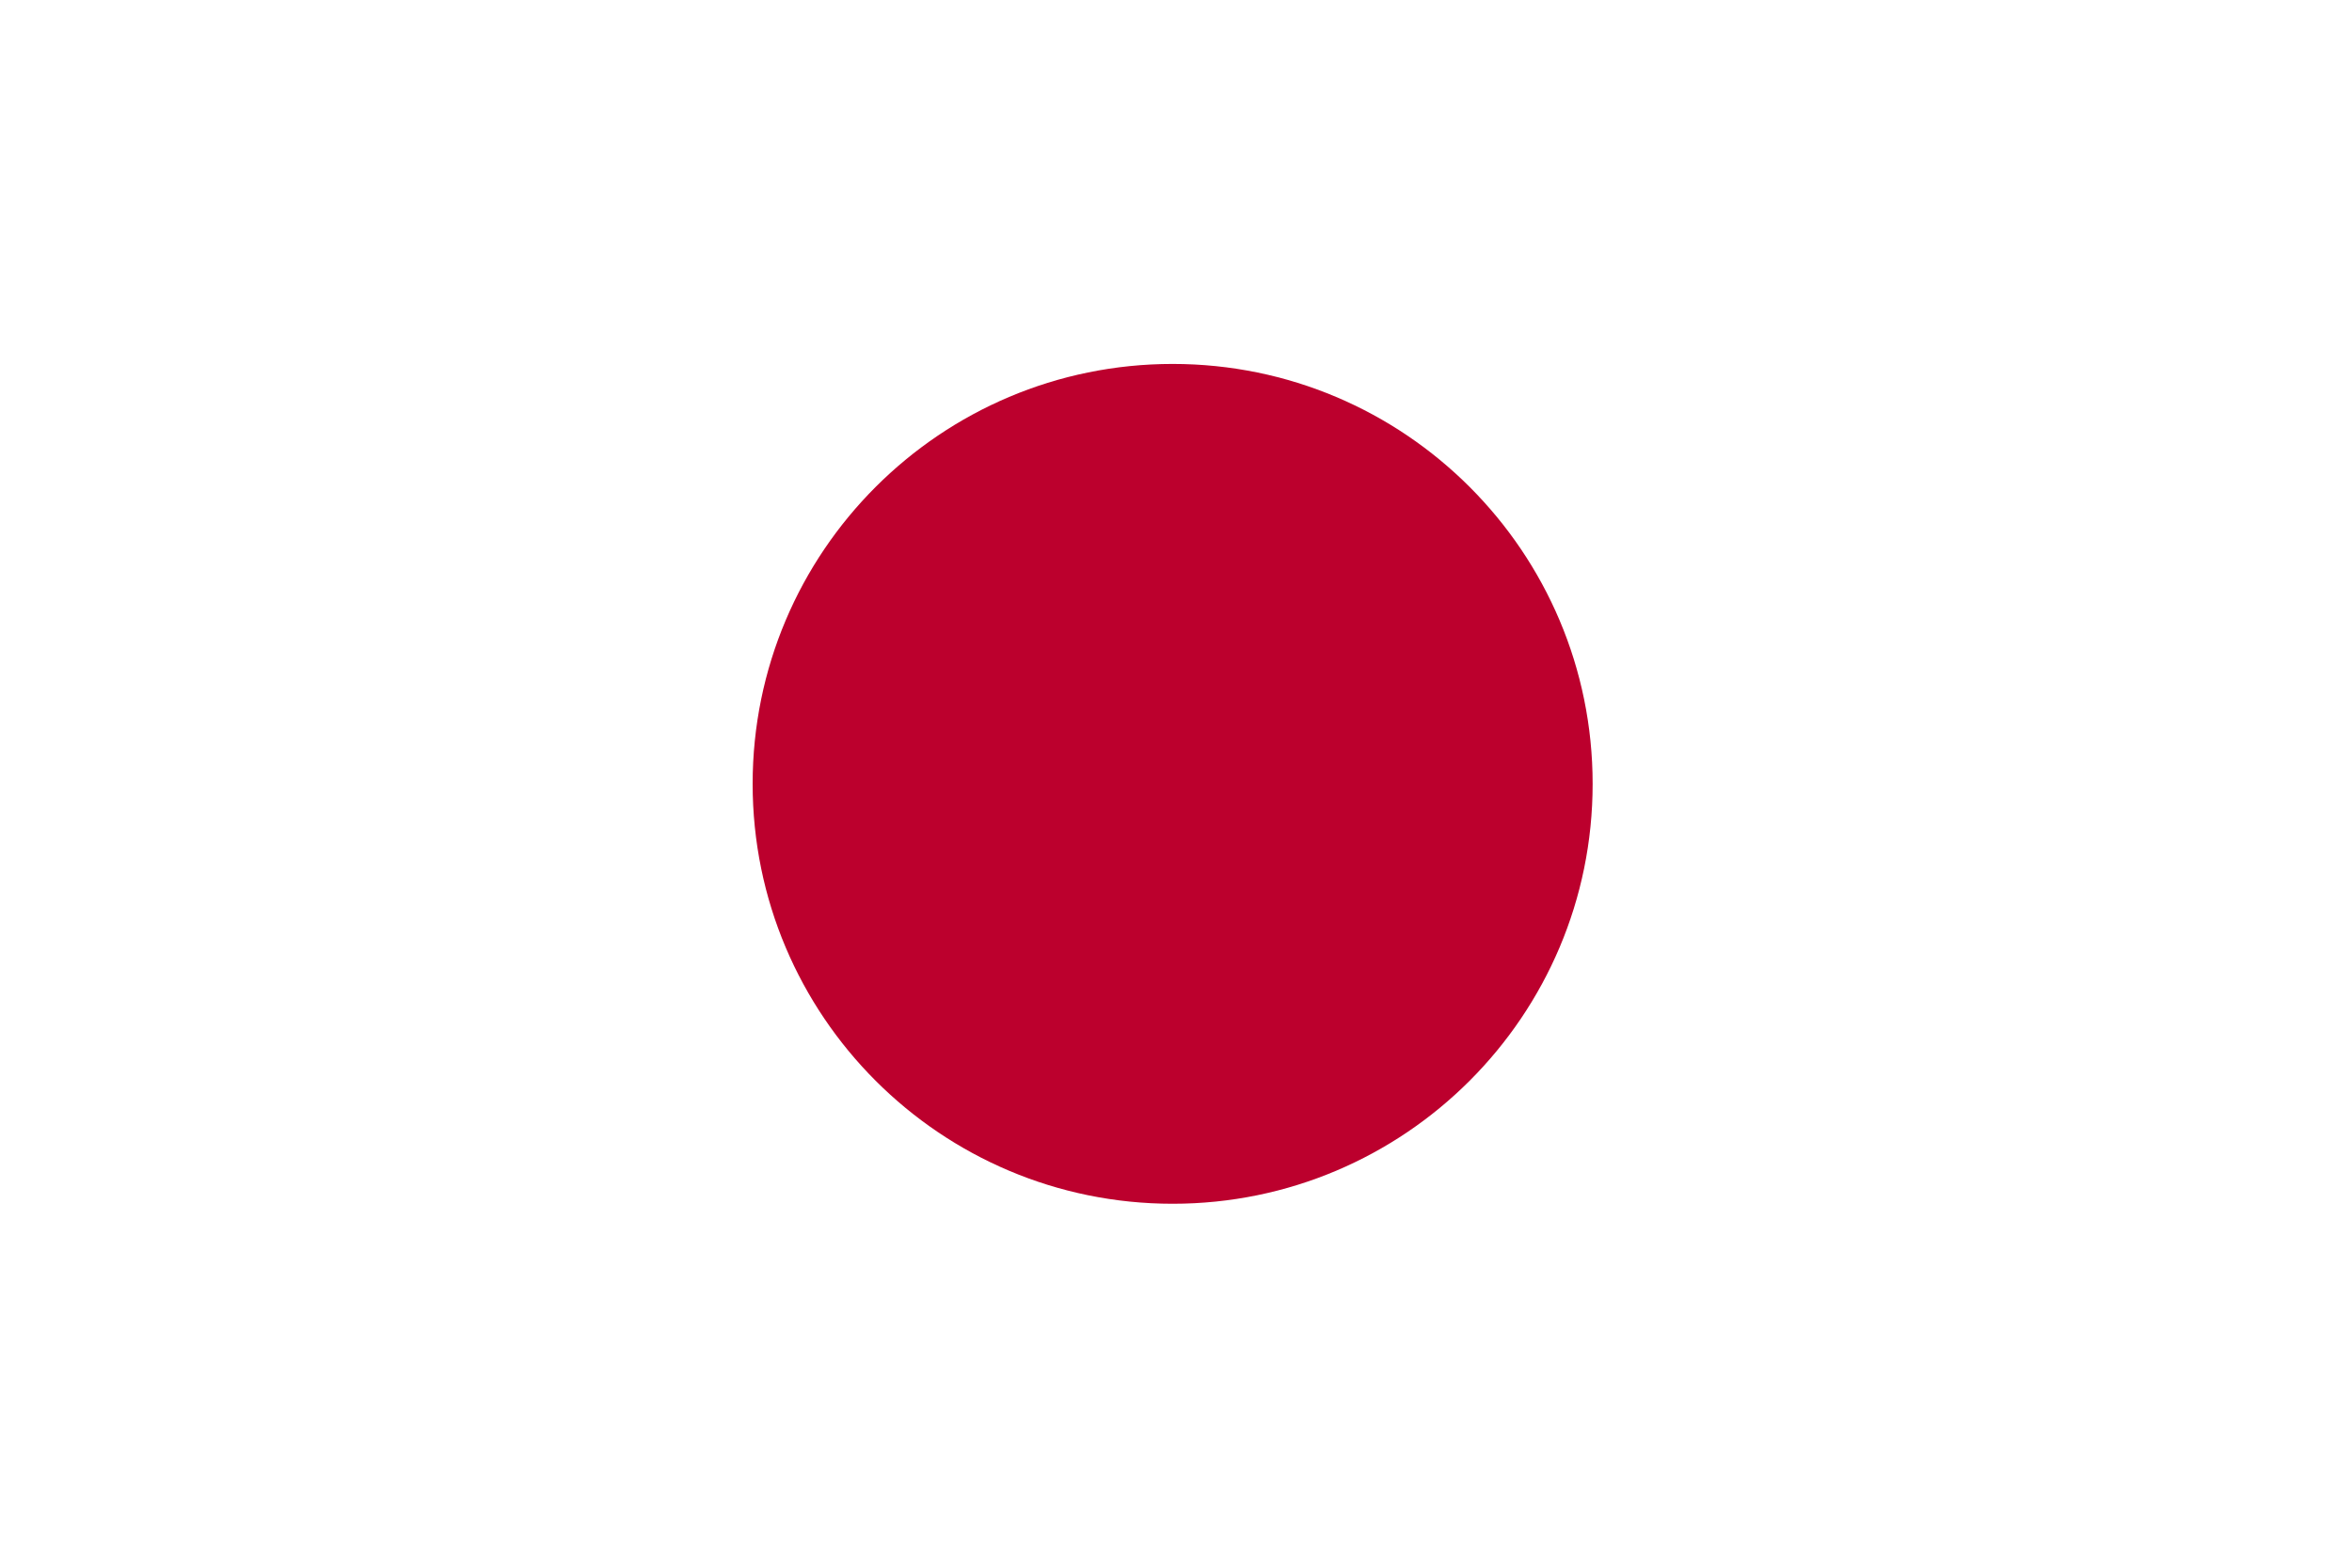 <svg width="150" height="100" viewBox="0 0 150 100" fill="none" xmlns="http://www.w3.org/2000/svg">
<rect width="150" height="100" fill="white"/>
<path d="M74.786 76.786C89.579 76.786 101.571 64.794 101.571 50.001C101.571 35.207 89.579 23.215 74.786 23.215C59.992 23.215 48 35.207 48 50.001C48 64.794 59.992 76.786 74.786 76.786Z" fill="#BC002D"/>
</svg>
